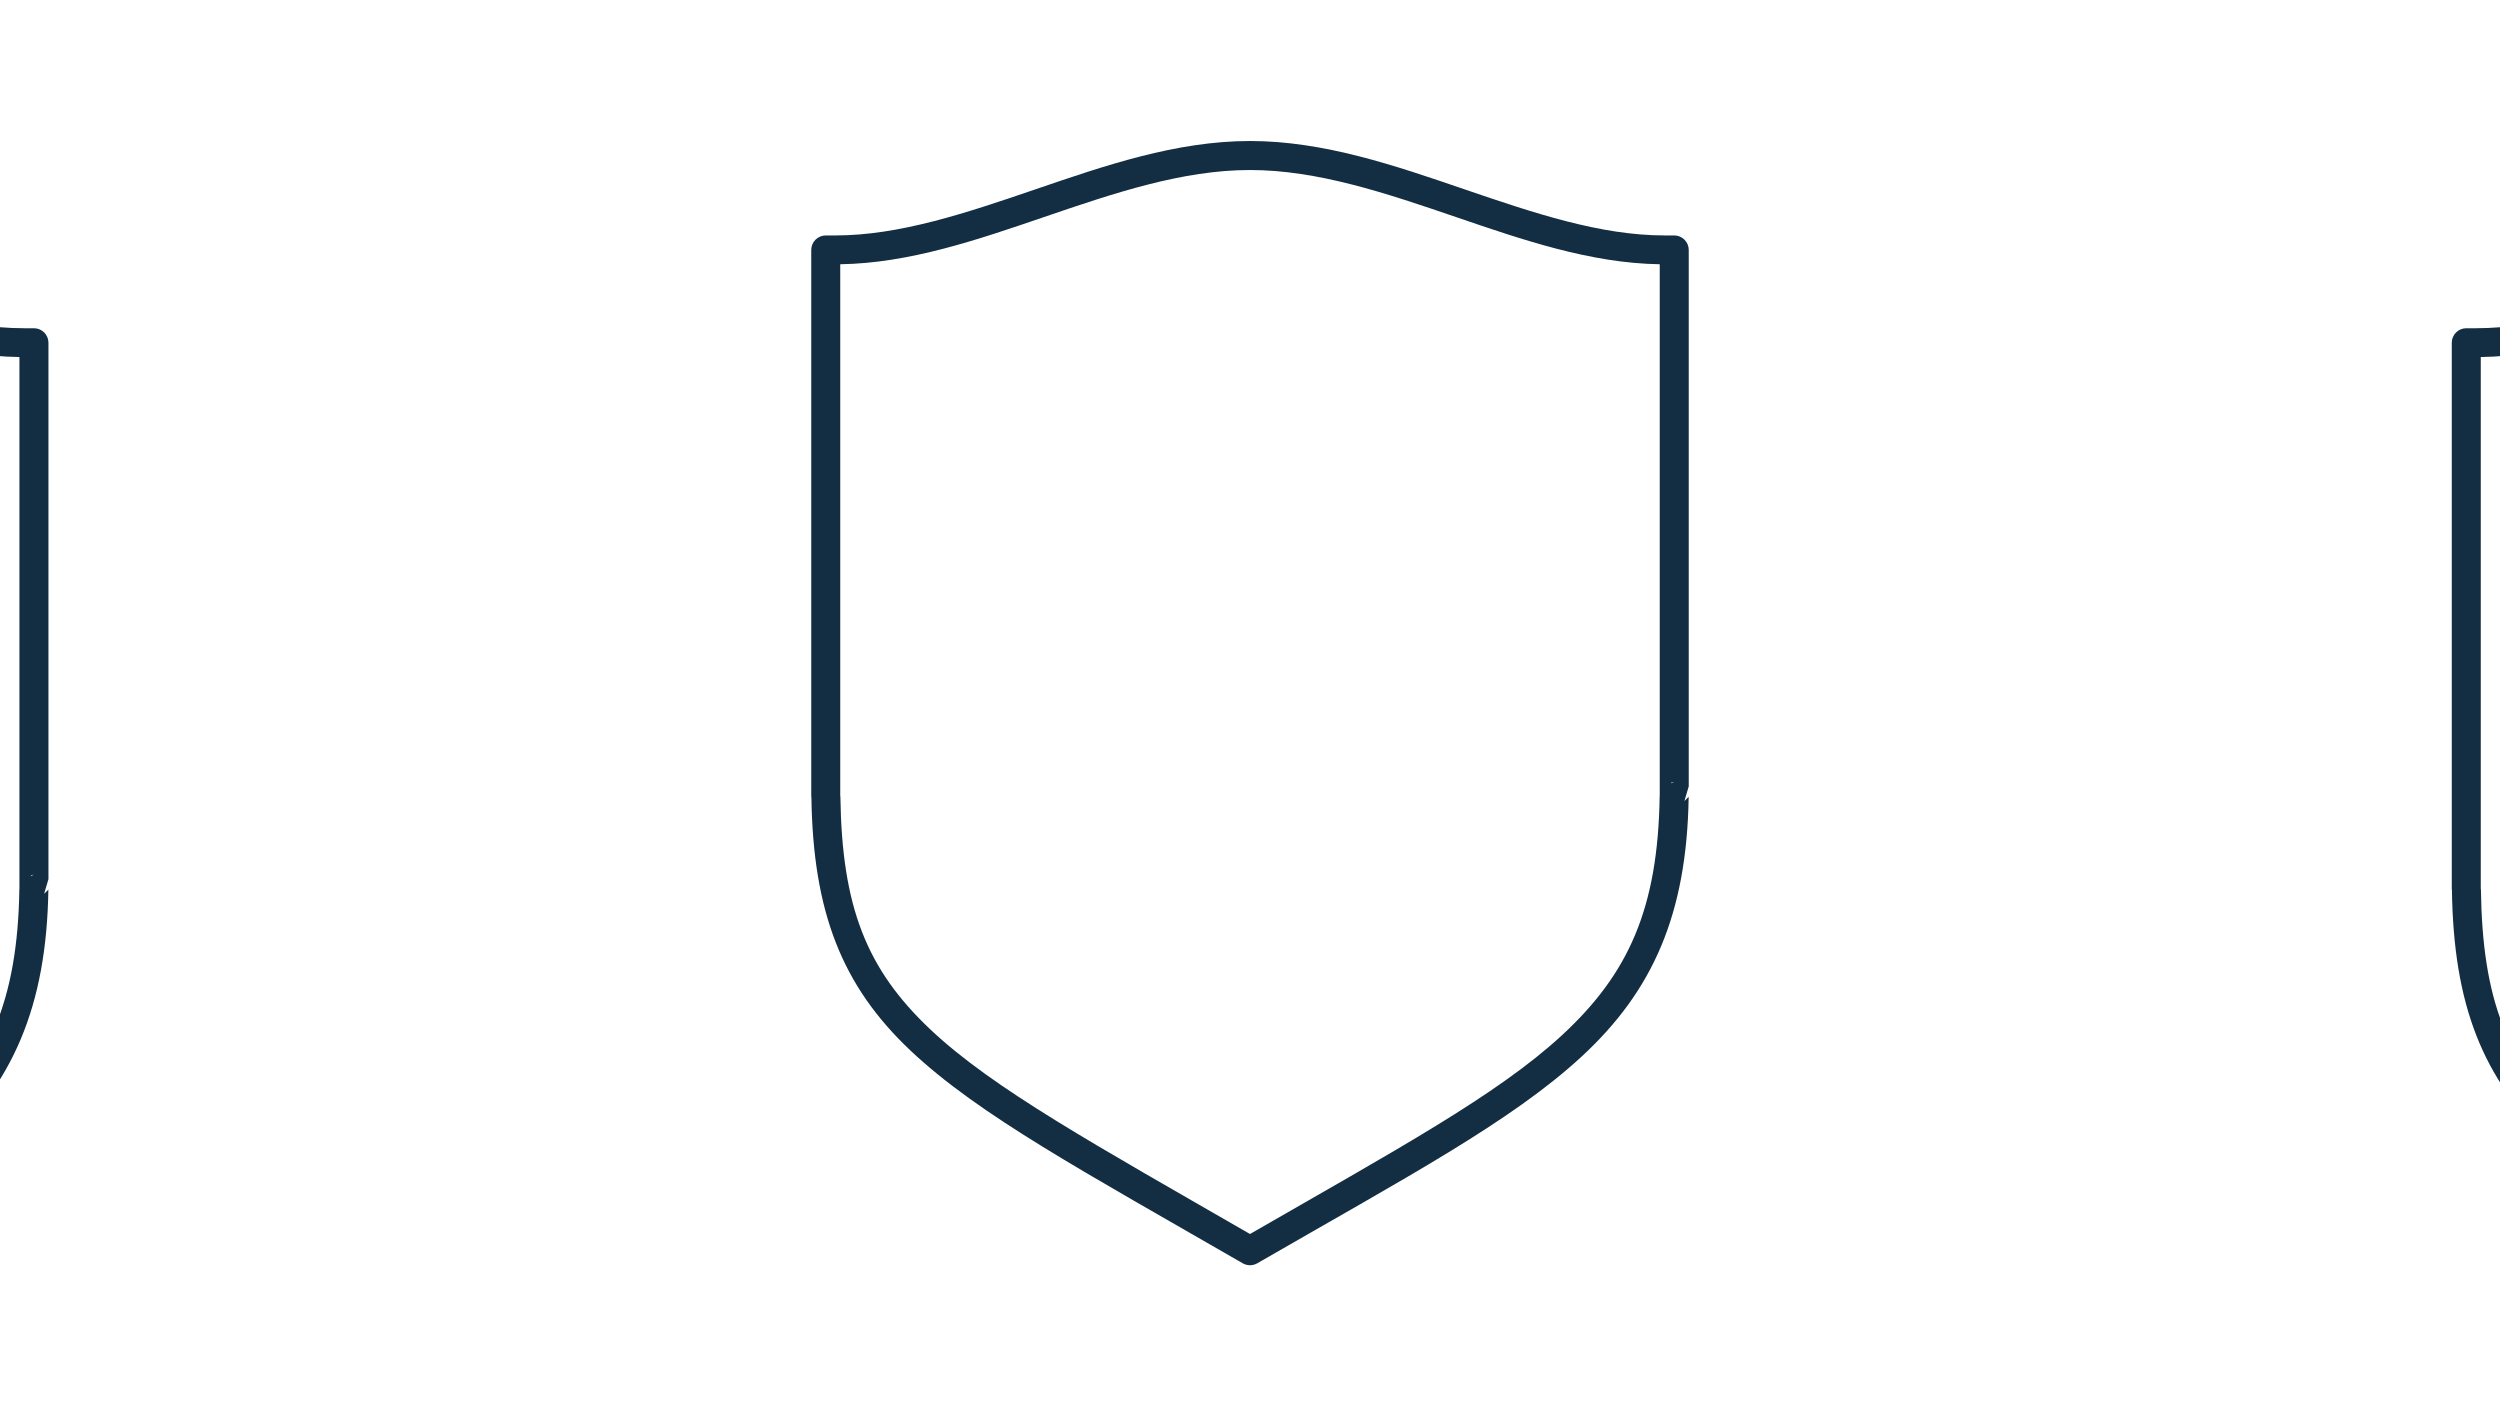 <svg version="1.2" preserveAspectRatio="xMidYMid meet" height="1080" viewBox="0 0 1440 810" zoomAndPan="magnify" width="1920" xmlns:xlink="http://www.w3.org/1999/xlink" xmlns="http://www.w3.org/2000/svg"><defs><clipPath id="60e6ca4790"><path d="M 467.281 81.223 L 972.715 81.223 L 972.715 728.777 L 467.281 728.777 Z M 467.281 81.223"></path></clipPath><clipPath id="3a59e59ae9"><path d="M 0 134.672 L 27.906 134.672 L 27.906 782.227 L 0 782.227 Z M 0 134.672"></path></clipPath><clipPath id="0c76dd9893"><path d="M 1412.219 134.672 L 1440 134.672 L 1440 782.227 L 1412.219 782.227 Z M 1412.219 134.672"></path></clipPath></defs><g id="479cf61523"><rect style="fill:#ffffff;fill-opacity:1;stroke:none;" height="810" y="0" width="1440" x="0"></rect><rect style="fill:#ffffff;fill-opacity:1;stroke:none;" height="810" y="0" width="1440" x="0"></rect><g clip-path="url(#60e6ca4790)" clip-rule="nonzero"><path d="M 720.012 81.223 C 677.359 81.223 636.312 95.406 596.086 109.168 C 556.742 122.613 518.199 135.613 481.312 135.613 L 475.633 135.613 C 473.418 135.613 471.293 136.492 469.727 138.059 C 468.16 139.625 467.281 141.75 467.281 143.965 L 467.281 458.812 C 467.309 458.887 467.34 458.961 467.371 459.035 C 468.277 525.434 485.008 567.887 524.426 605.113 C 563.871 642.363 624.777 675.09 715.824 727.66 C 717.094 728.391 718.535 728.777 720 728.777 C 721.469 728.777 722.91 728.391 724.18 727.66 C 809.52 678.387 870.375 646.172 911.164 608.445 C 951.953 570.719 971.641 526.699 972.676 458.945 L 970.227 461.379 L 972.715 452.941 L 972.715 143.965 C 972.715 141.75 971.836 139.625 970.27 138.059 C 968.703 136.492 966.578 135.613 964.363 135.613 L 958.688 135.613 C 921.738 135.613 883.227 122.613 843.914 109.168 C 803.691 95.406 762.645 81.223 720.023 81.223 Z M 720.012 97.93 C 758.883 97.93 798.277 111.215 838.496 124.973 C 876.949 138.125 916.125 151.621 956.004 152.211 L 956.004 458.59 C 955.988 458.625 955.973 458.656 955.961 458.691 C 954.973 523.465 937.953 560.91 899.816 596.184 C 862.352 630.84 803.195 662.836 720 710.789 C 631.297 659.637 571.977 627.051 535.895 592.973 C 499.199 558.32 484.922 522.609 484.066 458.703 C 484.039 458.637 484.008 458.57 483.98 458.5 L 483.98 152.211 C 523.805 151.621 563.004 138.129 601.484 124.977 C 601.484 124.977 601.484 124.977 601.484 124.973 C 641.703 111.215 681.098 97.93 720 97.93 Z M 964.102 450.465 C 964.168 450.465 964.195 450.465 964.238 450.465 C 963.59 450.648 962.961 450.91 962.379 451.246 C 962.461 451.148 962.93 450.586 962.93 450.586 C 962.93 450.586 963.469 450.508 963.582 450.496 C 963.805 450.477 963.863 450.477 963.918 450.473 C 964.035 450.465 964.066 450.469 964.102 450.465 Z M 964.102 450.465" style="stroke:none;fill-rule:nonzero;fill:#132e42;fill-opacity:1;"></path></g><g clip-path="url(#3a59e59ae9)" clip-rule="nonzero"><path d="M -224.801 134.672 C -267.449 134.676 -308.5 148.855 -348.723 162.617 C -388.066 176.066 -426.609 189.062 -463.496 189.062 L -469.176 189.062 C -471.391 189.062 -473.516 189.941 -475.082 191.508 C -476.648 193.074 -477.531 195.199 -477.531 197.414 L -477.531 512.266 C -477.5 512.336 -477.469 512.414 -477.441 512.484 C -476.531 578.887 -459.805 621.34 -420.383 658.566 C -380.938 695.816 -320.035 728.539 -228.984 781.109 C -227.715 781.844 -226.273 782.227 -224.809 782.227 C -223.34 782.227 -221.902 781.844 -220.633 781.109 C -135.289 731.836 -74.434 699.625 -33.645 661.895 C 7.145 624.172 26.832 580.148 27.867 512.398 L 25.418 514.828 L 27.906 506.391 L 27.906 197.414 C 27.906 195.199 27.027 193.074 25.461 191.508 C 23.895 189.941 21.77 189.062 19.555 189.062 L 13.875 189.062 C -23.074 189.062 -61.582 176.066 -100.895 162.617 C -141.121 148.855 -182.164 134.676 -224.785 134.672 Z M -224.801 151.379 C -185.93 151.383 -146.531 164.664 -106.316 178.422 C -67.859 191.574 -28.684 205.074 11.191 205.66 L 11.191 512.043 C 11.176 512.074 11.164 512.105 11.152 512.141 C 10.164 576.918 -6.855 614.359 -44.992 649.633 C -82.457 684.289 -141.613 716.285 -224.809 764.238 C -313.512 713.086 -372.832 680.5 -408.914 646.422 C -445.609 611.77 -459.887 576.059 -460.746 512.152 C -460.773 512.086 -460.801 512.02 -460.832 511.953 L -460.832 205.66 C -421.004 205.074 -381.809 191.582 -343.324 178.43 C -343.324 178.426 -343.324 178.426 -343.324 178.426 C -303.105 164.664 -263.711 151.383 -224.809 151.379 Z M 19.289 503.914 C 19.359 503.914 19.387 503.918 19.43 503.914 C 18.781 504.102 18.152 504.363 17.566 504.695 C 17.652 504.602 18.121 504.039 18.121 504.039 C 18.121 504.039 18.66 503.957 18.773 503.949 C 18.996 503.926 19.051 503.926 19.109 503.926 C 19.227 503.918 19.258 503.918 19.289 503.914 Z M 19.289 503.914" style="stroke:none;fill-rule:nonzero;fill:#132e42;fill-opacity:1;"></path></g><g clip-path="url(#0c76dd9893)" clip-rule="nonzero"><path d="M 1664.949 134.672 C 1622.301 134.676 1581.25 148.855 1541.027 162.617 C 1501.68 176.066 1463.141 189.062 1426.254 189.062 L 1420.574 189.062 C 1418.359 189.062 1416.234 189.941 1414.668 191.508 C 1413.102 193.074 1412.219 195.199 1412.219 197.414 L 1412.219 512.266 C 1412.25 512.336 1412.277 512.414 1412.309 512.484 C 1413.219 578.887 1429.945 621.34 1469.367 658.566 C 1508.809 695.816 1569.715 728.539 1660.766 781.109 C 1662.035 781.844 1663.477 782.227 1664.941 782.227 C 1666.406 782.227 1667.848 781.844 1669.117 781.109 C 1754.461 731.836 1815.316 699.625 1856.105 661.895 C 1896.895 624.172 1916.578 580.148 1917.617 512.398 L 1915.164 514.828 L 1917.656 506.391 L 1917.656 197.414 C 1917.656 195.199 1916.777 193.074 1915.211 191.508 C 1913.641 189.941 1911.52 189.062 1909.305 189.062 L 1903.625 189.062 C 1866.676 189.062 1828.168 176.066 1788.852 162.617 C 1748.629 148.855 1707.586 134.676 1664.961 134.672 Z M 1664.949 151.379 C 1703.82 151.383 1743.219 164.664 1783.434 178.422 C 1821.891 191.574 1861.066 205.074 1900.941 205.66 L 1900.941 512.043 C 1900.926 512.074 1900.914 512.105 1900.902 512.141 C 1899.91 576.918 1882.895 614.359 1844.754 649.633 C 1807.289 684.289 1748.137 716.285 1664.938 764.238 C 1576.238 713.086 1516.918 680.5 1480.832 646.422 C 1444.141 611.77 1429.863 576.059 1429.004 512.152 C 1428.977 512.086 1428.949 512.02 1428.918 511.953 L 1428.918 205.66 C 1468.746 205.074 1507.941 191.582 1546.426 178.43 C 1546.426 178.426 1546.426 178.426 1546.426 178.426 C 1586.645 164.664 1626.039 151.383 1664.938 151.379 Z M 1909.039 503.914 C 1909.105 503.914 1909.137 503.918 1909.18 503.914 C 1908.531 504.102 1907.902 504.363 1907.316 504.695 C 1907.398 504.602 1907.867 504.039 1907.867 504.039 C 1907.867 504.039 1908.41 503.957 1908.523 503.949 C 1908.746 503.926 1908.801 503.926 1908.859 503.926 C 1908.977 503.918 1909.008 503.918 1909.039 503.914 Z M 1909.039 503.914" style="stroke:none;fill-rule:nonzero;fill:#132e42;fill-opacity:1;"></path></g></g></svg>
